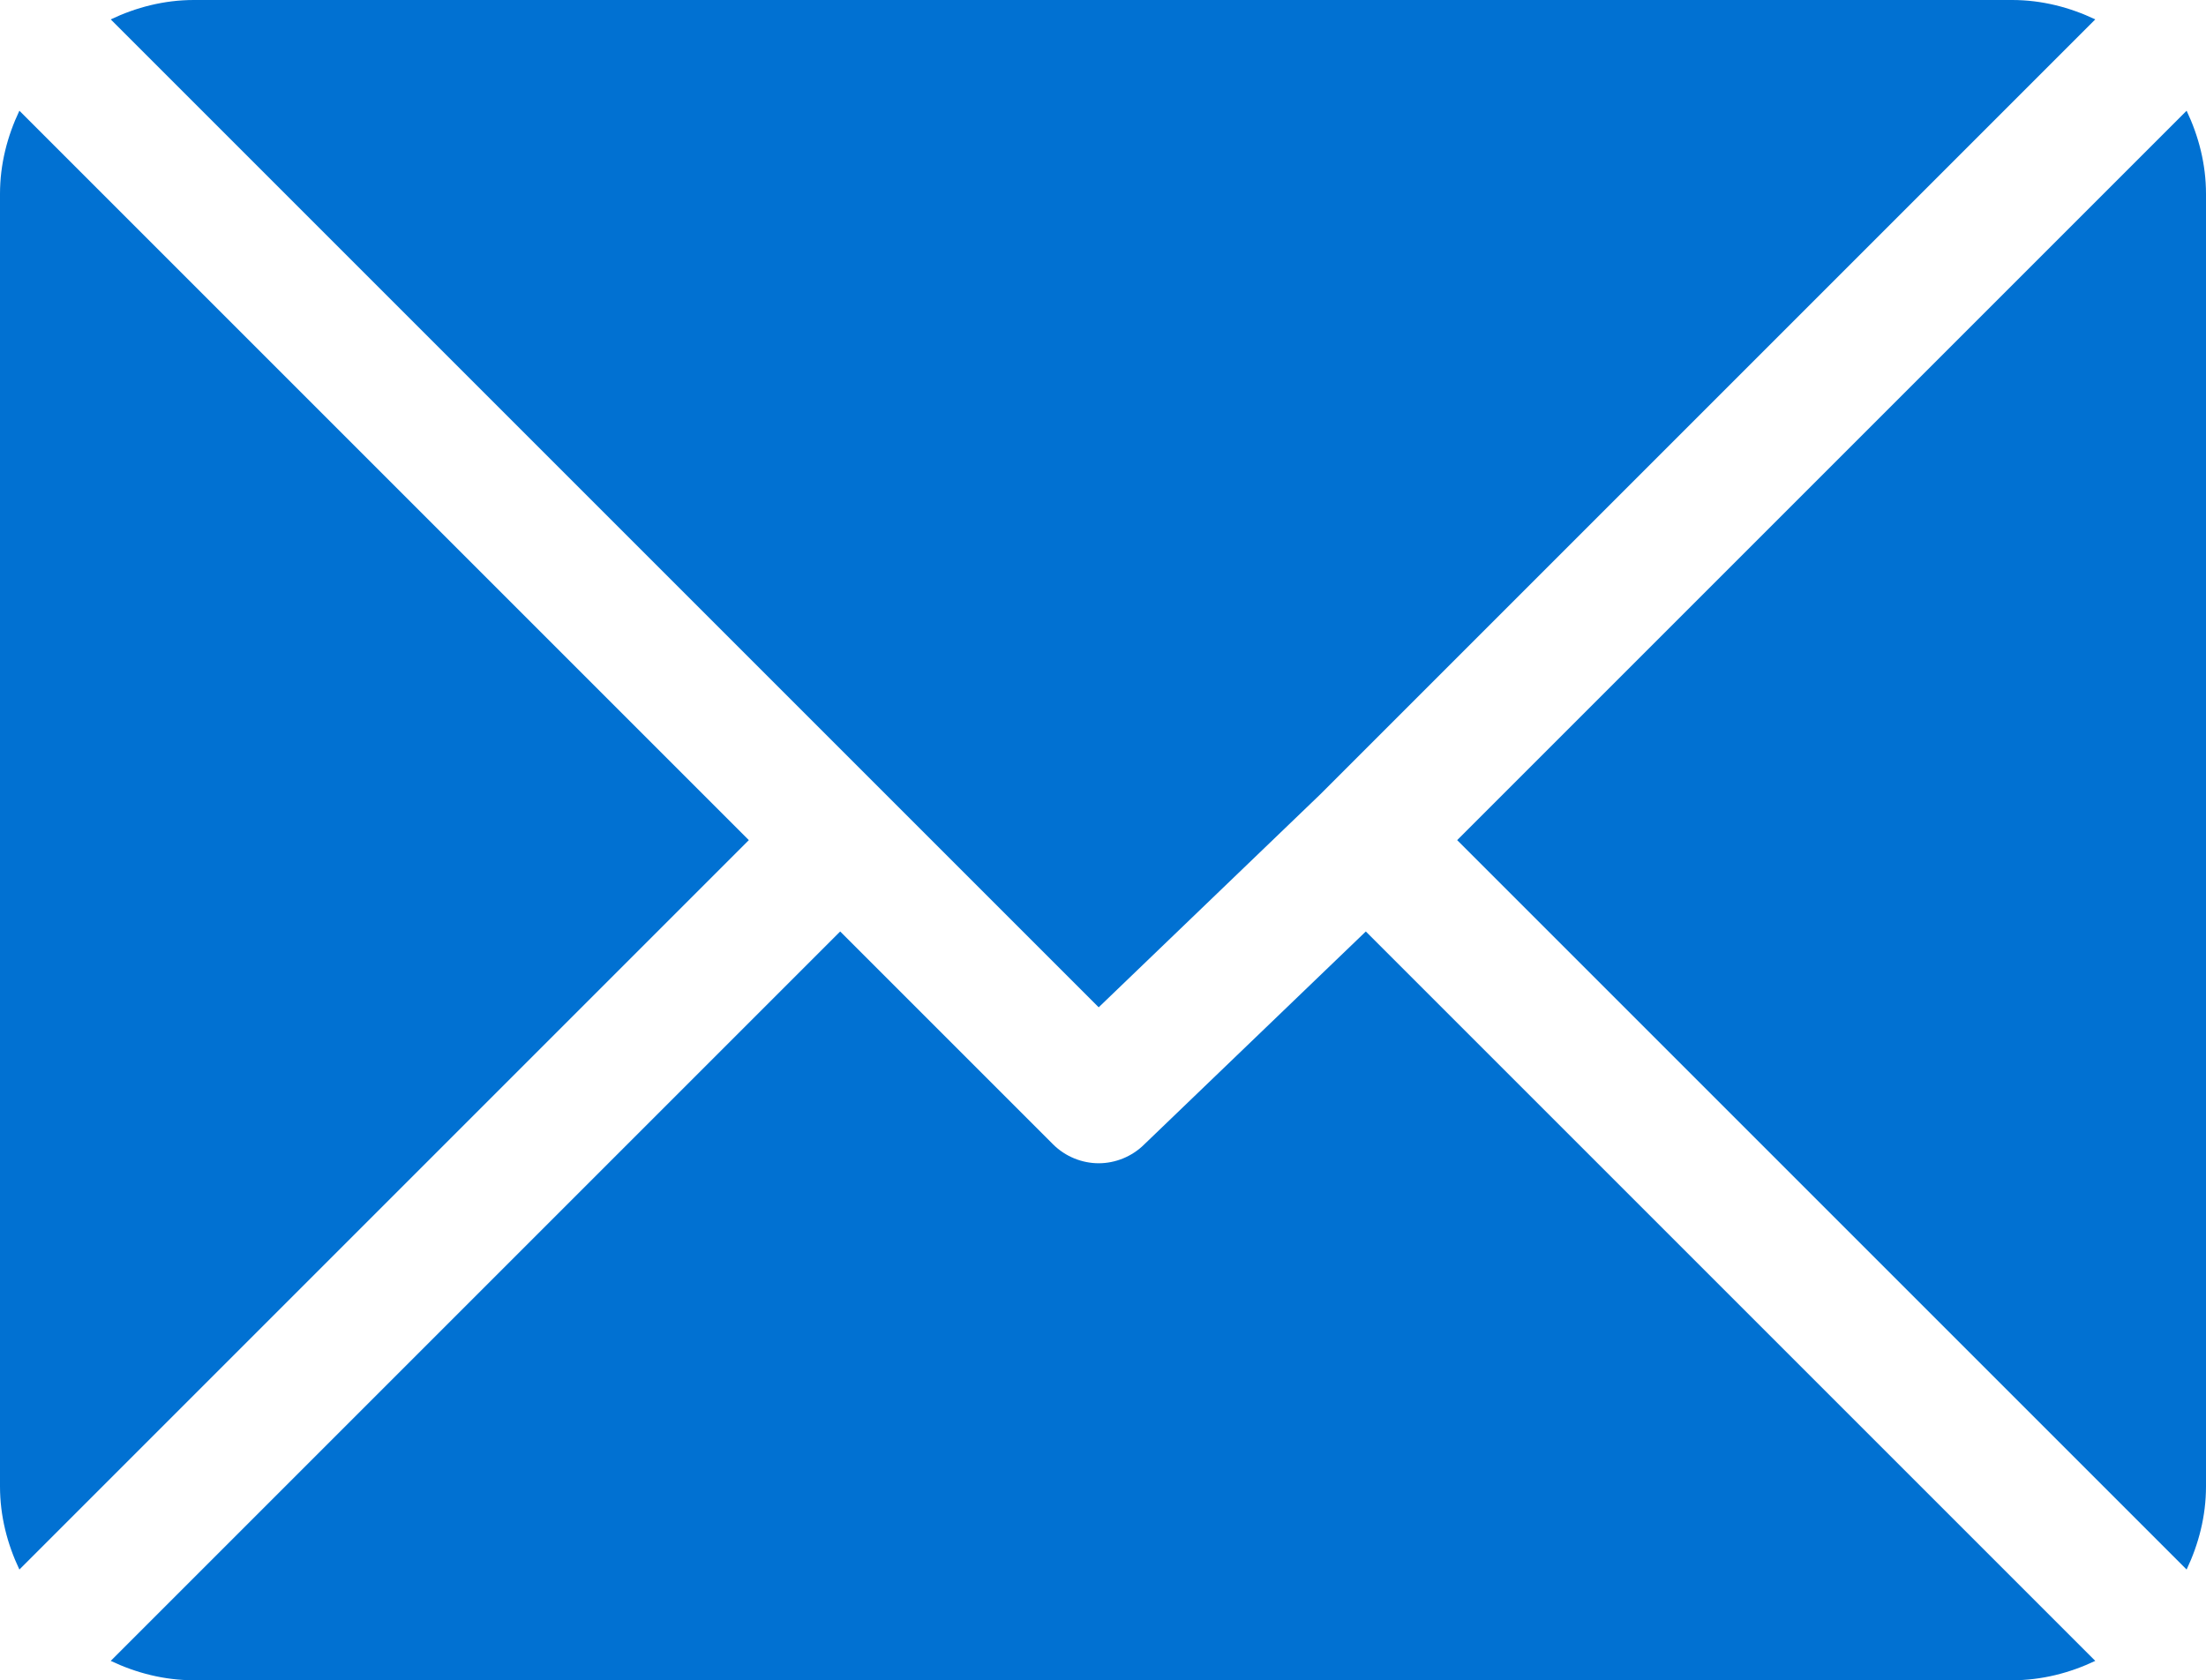 <?xml version="1.0" encoding="utf-8"?>
<!-- Generator: Adobe Illustrator 23.0.5, SVG Export Plug-In . SVG Version: 6.00 Build 0)  -->
<svg version="1.1" id="Capa_1" xmlns="http://www.w3.org/2000/svg" xmlns:xlink="http://www.w3.org/1999/xlink" x="0px" y="0px"
	 viewBox="0 0 512 390" style="enable-background:new 0 0 512 390;" xml:space="preserve">
<style type="text/css">
	.st0{fill:#0171d2;}
</style>
<g>
	<g>
		<g>
			<path class="st0" d="M467,0H45c-6.9,0-13.4,1.7-19.3,4.5L255,233.8l51.4-49.4c0,0,0,0,0,0s0,0,0,0L486.3,4.5
				C480.4,1.7,473.9,0,467,0z"/>
		</g>
	</g>
	<g>
		<g>
			<path class="st0" d="M507.5,25.7L338.2,195l169.3,169.3c2.8-5.9,4.5-12.4,4.5-19.3V45C512,38.1,510.3,31.6,507.5,25.7z"/>
		</g>
	</g>
	<g>
		<g>
			<path class="st0" d="M4.5,25.7C1.7,31.6,0,38.1,0,45v300c0,6.9,1.7,13.4,4.5,19.3L173.8,195L4.5,25.7z"/>
		</g>
	</g>
	<g>
		<g>
			<path class="st0" d="M317,216.2l-51.4,49.4c-2.9,2.9-6.8,4.4-10.6,4.4s-7.7-1.5-10.6-4.4L195,216.2L25.7,385.5
				c5.9,2.8,12.4,4.5,19.3,4.5h422c6.9,0,13.4-1.7,19.3-4.5L317,216.2z"/>
		</g>
	</g>
</g>
</svg>
